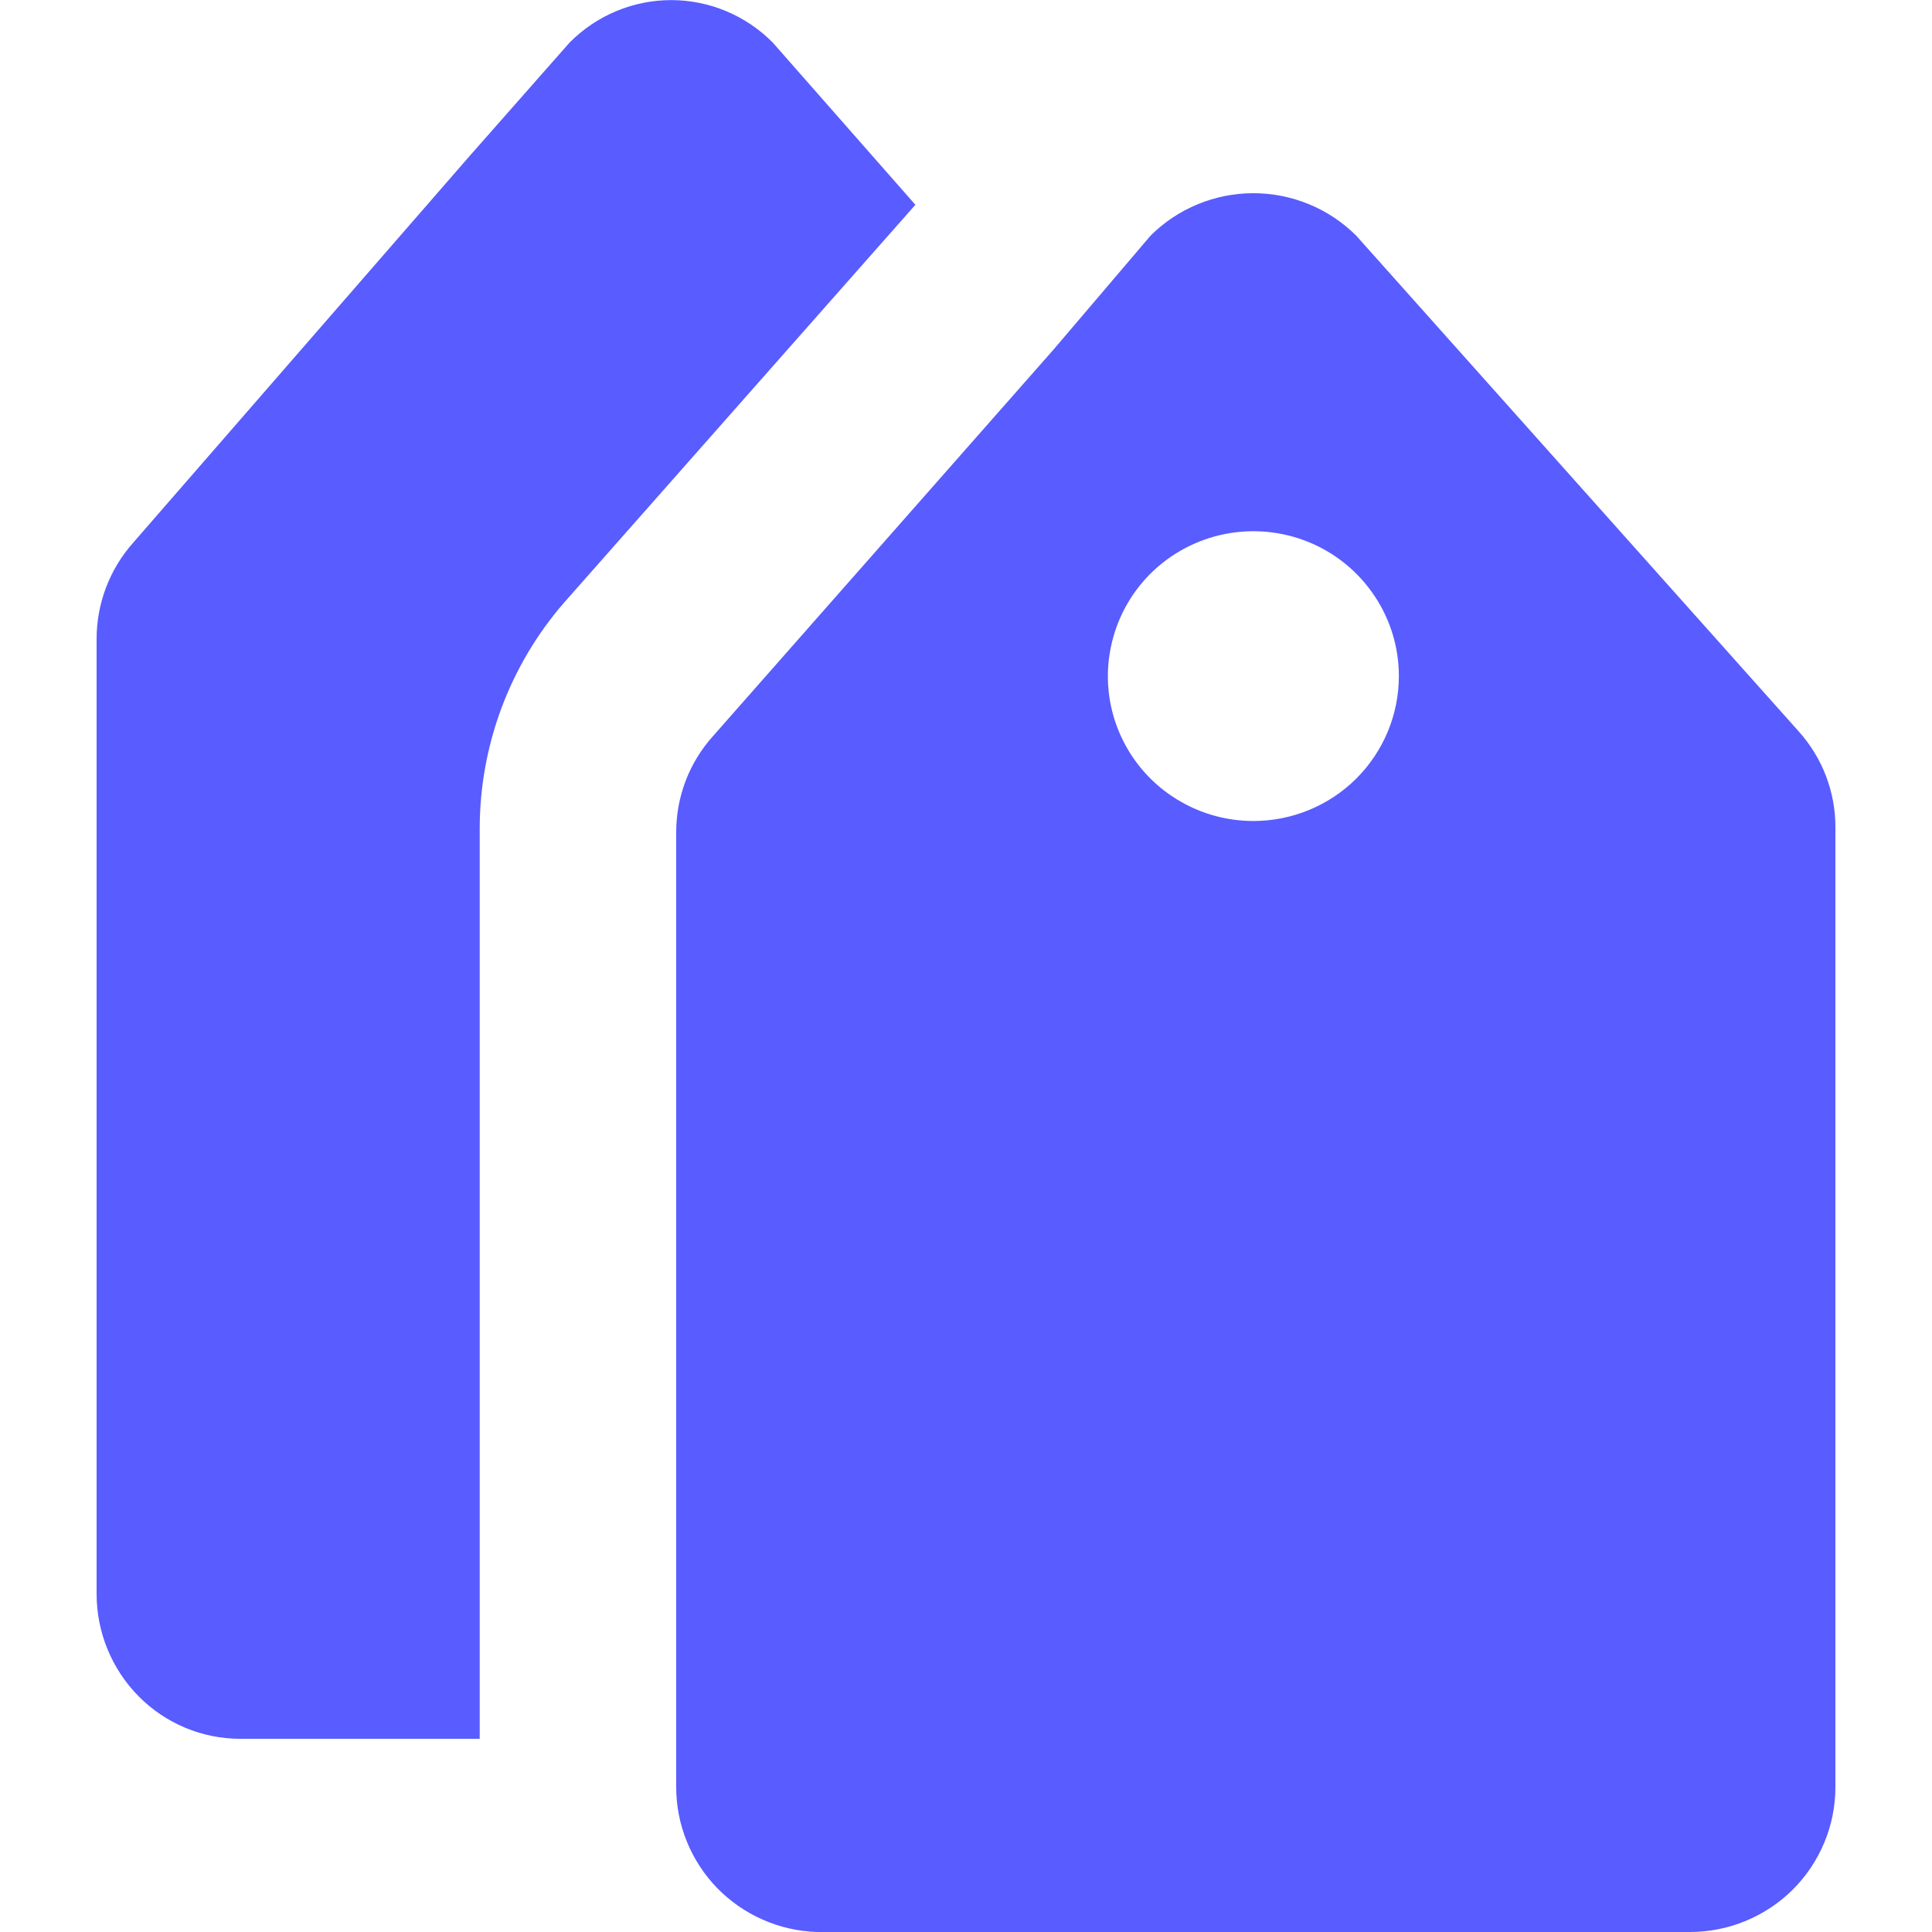 <svg xmlns="http://www.w3.org/2000/svg" width="20" height="20" viewBox="0 0 20 20" fill="none">
  <path d="M6.948 0.001C7.342 0.001 7.72 0.159 7.999 0.44L9.476 2.12L5.838 6.24C5.278 6.885 4.968 7.713 4.966 8.57V18H2.487C2.093 18 1.714 17.842 1.436 17.561C1.157 17.279 1 16.898 1 16.5V6.62C0.999 6.251 1.133 5.895 1.377 5.62L4.857 1.62L5.897 0.44C6.176 0.159 6.554 0.001 6.948 0.001Z" fill="#595CFF"/>
  <path fill-rule="evenodd" clip-rule="evenodd" d="M14.039 2.439L18.618 7.569C18.866 7.844 19.002 8.2 19 8.569V18.5C19 18.898 18.841 19.279 18.559 19.561C18.276 19.842 17.893 20 17.494 20H8.456C8.065 19.987 7.695 19.823 7.423 19.544C7.152 19.264 7 18.889 7 18.5V8.619C6.999 8.25 7.134 7.894 7.382 7.619L10.906 3.619L11.911 2.439C12.193 2.158 12.576 2 12.975 2C13.374 2 13.757 2.158 14.039 2.439ZM12.138 8.246C12.386 8.411 12.677 8.499 12.975 8.499C13.374 8.499 13.758 8.341 14.04 8.06C14.322 7.779 14.481 7.397 14.481 6.999C14.481 6.703 14.393 6.412 14.227 6.166C14.062 5.919 13.827 5.727 13.551 5.613C13.276 5.5 12.973 5.47 12.681 5.528C12.389 5.586 12.12 5.729 11.91 5.938C11.699 6.148 11.556 6.416 11.498 6.707C11.439 6.998 11.469 7.299 11.583 7.573C11.697 7.847 11.89 8.082 12.138 8.246Z" fill="#595CFF"/>
</svg>